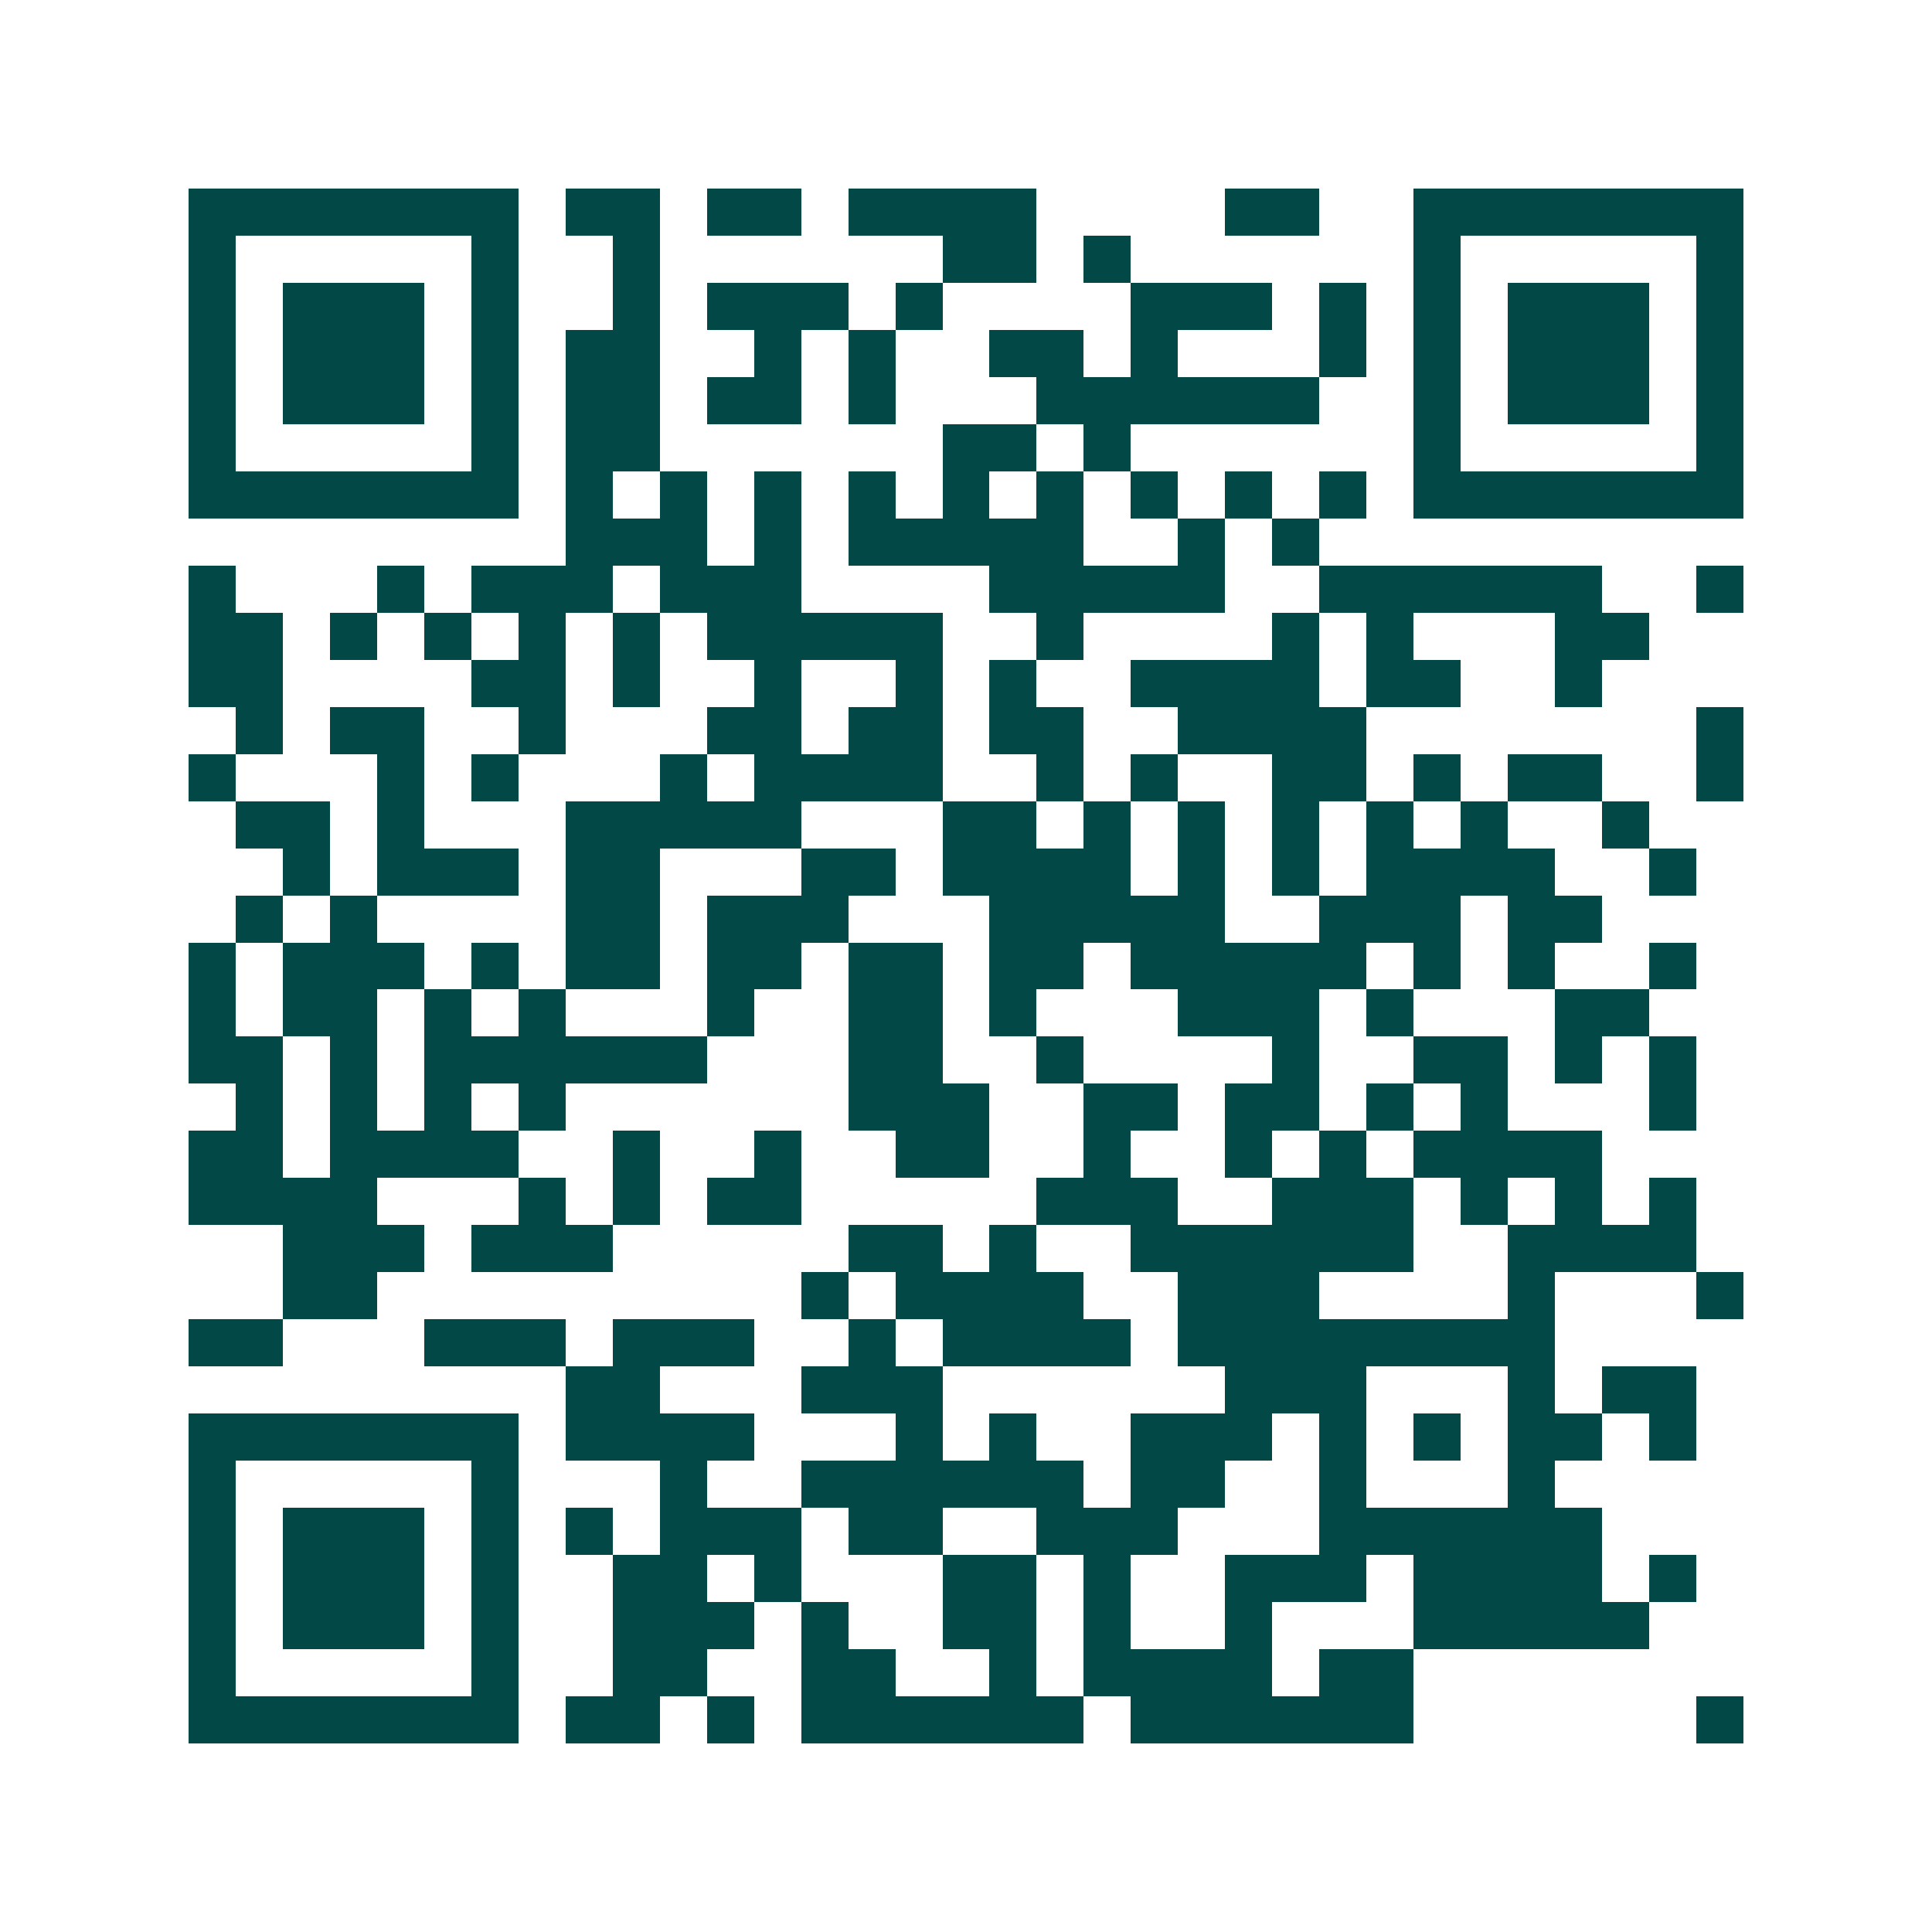 <svg xmlns="http://www.w3.org/2000/svg" width="200" height="200" viewBox="0 0 41 41" shape-rendering="crispEdges"><path fill="#ffffff" d="M0 0h41v41H0z"/><path stroke="#014847" d="M4 4.5h7m1 0h2m1 0h2m1 0h4m4 0h2m2 0h7M4 5.5h1m5 0h1m2 0h1m6 0h2m1 0h1m6 0h1m5 0h1M4 6.5h1m1 0h3m1 0h1m2 0h1m1 0h3m1 0h1m4 0h3m1 0h1m1 0h1m1 0h3m1 0h1M4 7.5h1m1 0h3m1 0h1m1 0h2m2 0h1m1 0h1m2 0h2m1 0h1m3 0h1m1 0h1m1 0h3m1 0h1M4 8.5h1m1 0h3m1 0h1m1 0h2m1 0h2m1 0h1m3 0h6m2 0h1m1 0h3m1 0h1M4 9.5h1m5 0h1m1 0h2m6 0h2m1 0h1m6 0h1m5 0h1M4 10.5h7m1 0h1m1 0h1m1 0h1m1 0h1m1 0h1m1 0h1m1 0h1m1 0h1m1 0h1m1 0h7M12 11.5h3m1 0h1m1 0h5m2 0h1m1 0h1M4 12.5h1m3 0h1m1 0h3m1 0h3m4 0h5m2 0h6m2 0h1M4 13.5h2m1 0h1m1 0h1m1 0h1m1 0h1m1 0h5m2 0h1m4 0h1m1 0h1m3 0h2M4 14.5h2m4 0h2m1 0h1m2 0h1m2 0h1m1 0h1m2 0h4m1 0h2m2 0h1M5 15.5h1m1 0h2m2 0h1m3 0h2m1 0h2m1 0h2m2 0h4m7 0h1M4 16.5h1m3 0h1m1 0h1m3 0h1m1 0h4m2 0h1m1 0h1m2 0h2m1 0h1m1 0h2m2 0h1M5 17.5h2m1 0h1m3 0h5m3 0h2m1 0h1m1 0h1m1 0h1m1 0h1m1 0h1m2 0h1M6 18.5h1m1 0h3m1 0h2m3 0h2m1 0h4m1 0h1m1 0h1m1 0h4m2 0h1M5 19.5h1m1 0h1m4 0h2m1 0h3m3 0h5m2 0h3m1 0h2M4 20.5h1m1 0h3m1 0h1m1 0h2m1 0h2m1 0h2m1 0h2m1 0h5m1 0h1m1 0h1m2 0h1M4 21.5h1m1 0h2m1 0h1m1 0h1m3 0h1m2 0h2m1 0h1m3 0h3m1 0h1m3 0h2M4 22.5h2m1 0h1m1 0h6m3 0h2m2 0h1m4 0h1m2 0h2m1 0h1m1 0h1M5 23.5h1m1 0h1m1 0h1m1 0h1m6 0h3m2 0h2m1 0h2m1 0h1m1 0h1m3 0h1M4 24.5h2m1 0h4m2 0h1m2 0h1m2 0h2m2 0h1m2 0h1m1 0h1m1 0h4M4 25.5h4m3 0h1m1 0h1m1 0h2m5 0h3m2 0h3m1 0h1m1 0h1m1 0h1M6 26.5h3m1 0h3m5 0h2m1 0h1m2 0h6m2 0h4M6 27.5h2m9 0h1m1 0h4m2 0h3m4 0h1m3 0h1M4 28.5h2m3 0h3m1 0h3m2 0h1m1 0h4m1 0h8M12 29.5h2m3 0h3m6 0h3m3 0h1m1 0h2M4 30.5h7m1 0h4m3 0h1m1 0h1m2 0h3m1 0h1m1 0h1m1 0h2m1 0h1M4 31.5h1m5 0h1m3 0h1m2 0h6m1 0h2m2 0h1m3 0h1M4 32.5h1m1 0h3m1 0h1m1 0h1m1 0h3m1 0h2m2 0h3m3 0h6M4 33.5h1m1 0h3m1 0h1m2 0h2m1 0h1m3 0h2m1 0h1m2 0h3m1 0h4m1 0h1M4 34.5h1m1 0h3m1 0h1m2 0h3m1 0h1m2 0h2m1 0h1m2 0h1m3 0h5M4 35.5h1m5 0h1m2 0h2m2 0h2m2 0h1m1 0h4m1 0h2M4 36.5h7m1 0h2m1 0h1m1 0h6m1 0h6m6 0h1"/></svg>
